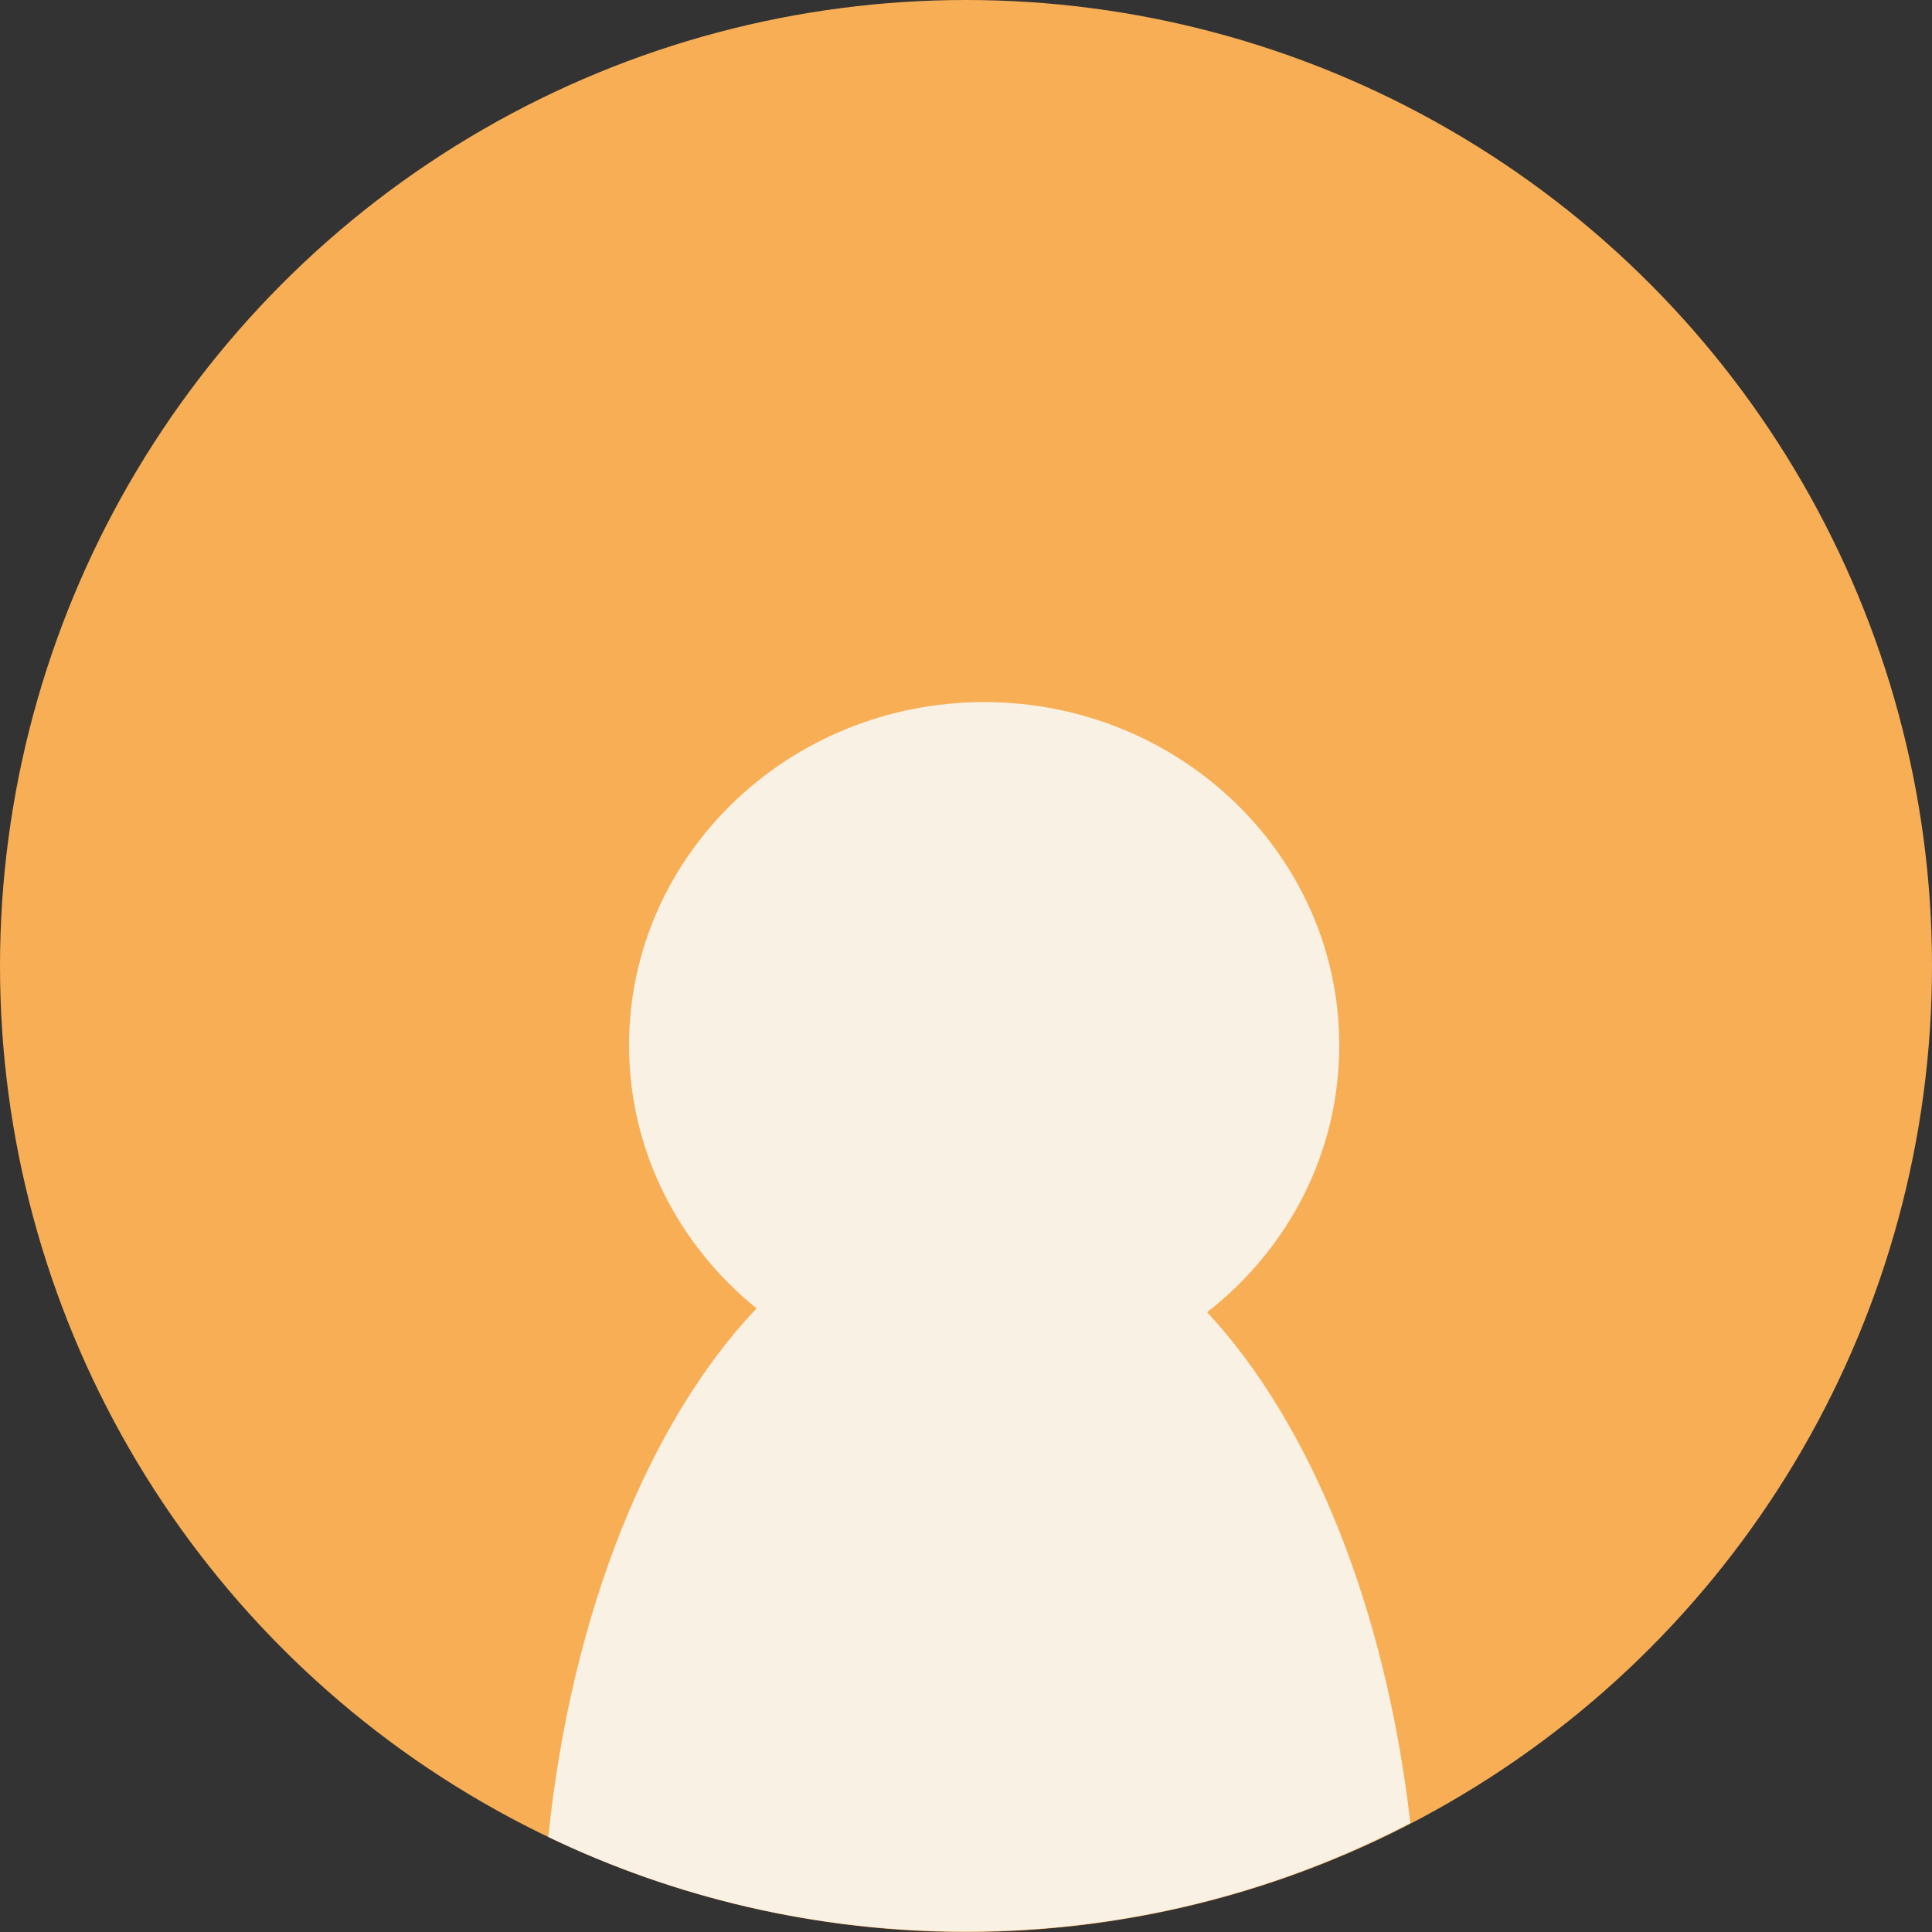 <svg id="SvgjsSvg1012" width="288" height="288" xmlns="http://www.w3.org/2000/svg" version="1.1" xmlns:xlink="http://www.w3.org/1999/xlink" xmlns:svgjs="http://svgjs.com/svgjs"><rect width="100%" height="100%" fill="#333333" stroke="none"/><defs id="SvgjsDefs1013"></defs><g id="SvgjsG1014"><svg xmlns="http://www.w3.org/2000/svg" viewBox="0 0 50 50" width="288" height="288"><circle cx="25" cy="25" r="25" fill="#f8ae55" class="color327d64 svgShape"></circle><path fill="#f8f1e4" d="M36.5,47.19c-.64-5.6-2.59-10.36-5.26-13.23,2.09-1.63,3.42-4.11,3.42-6.91,0-4.9-4.12-8.88-9.19-8.88s-9.19,3.98-9.19,8.88c0,2.73,1.28,5.18,3.3,6.81-2.77,2.92-4.79,7.86-5.39,13.68,3.27,1.57,6.94,2.45,10.81,2.45,4.15,0,8.06-1.02,11.5-2.81Z" class="colorf8f1e4 svgShape"></path></svg></g></svg>